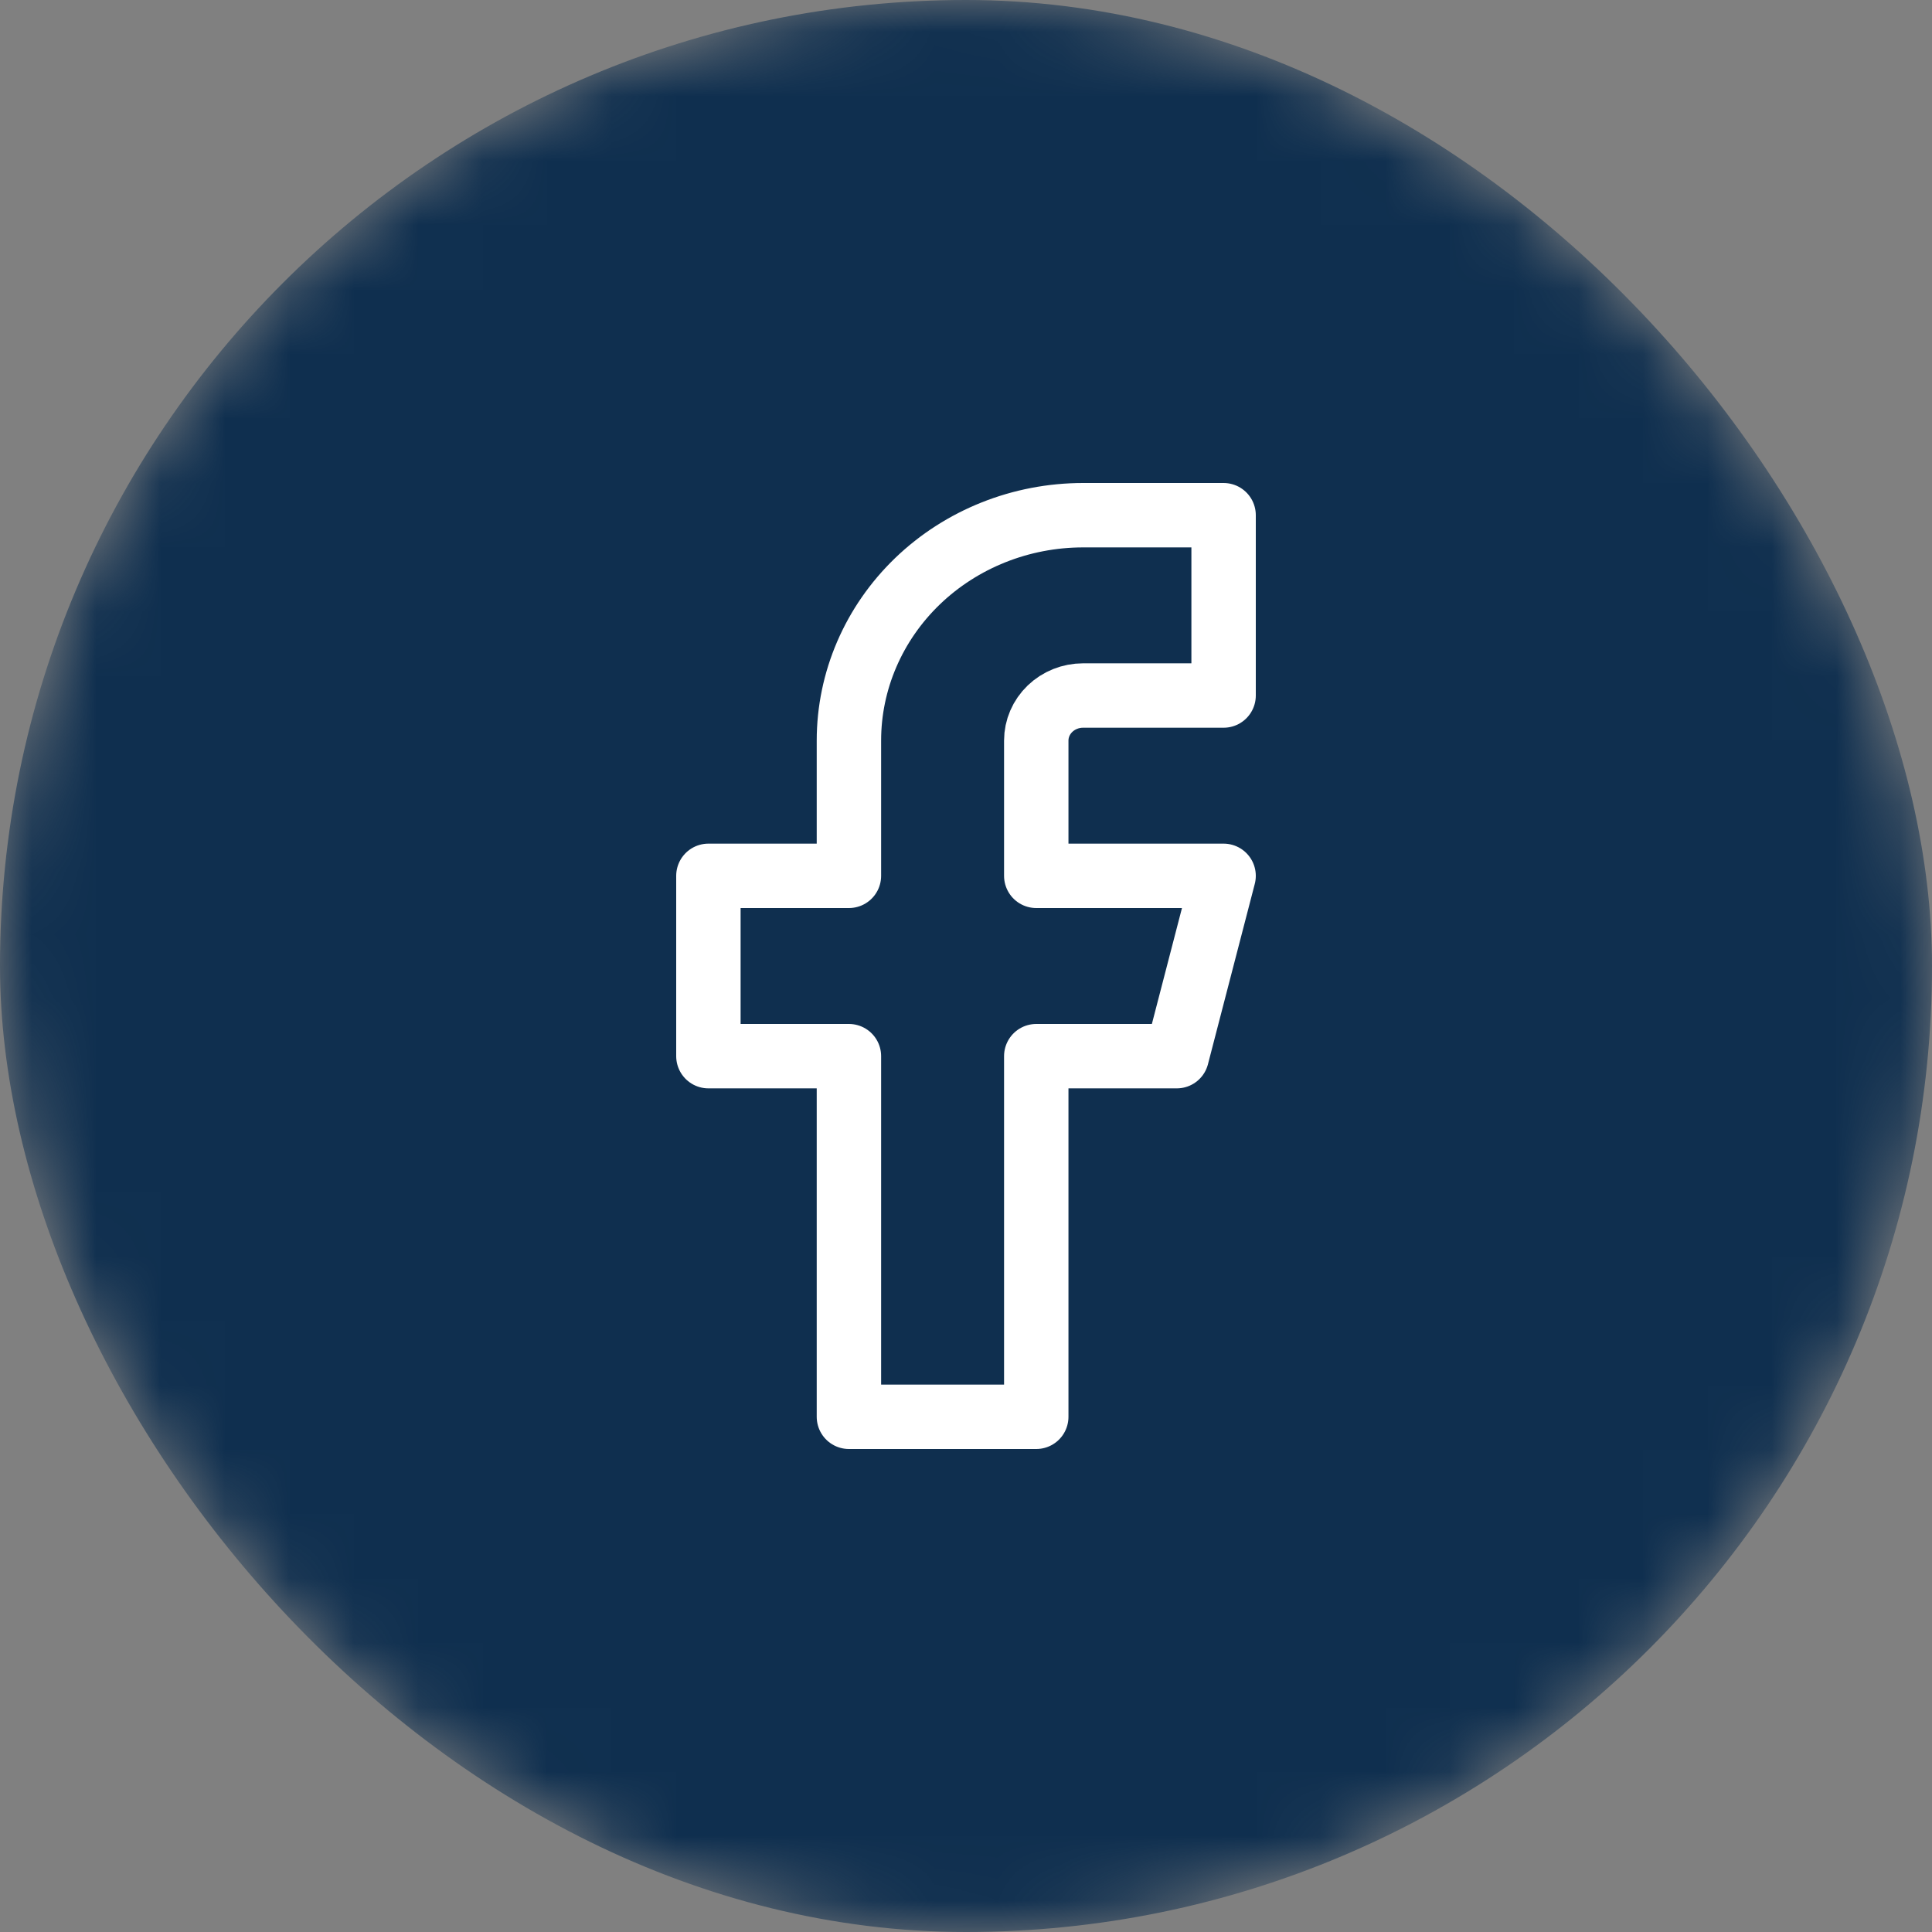 <?xml version="1.0" encoding="UTF-8"?>
<svg width="30px" height="30px" viewBox="0 0 30 30" version="1.1" xmlns="http://www.w3.org/2000/svg" xmlns:xlink="http://www.w3.org/1999/xlink">
    <rect x="0" y="0" width="30" height="30" fill="#808080" stroke="none"/>
    <title>ic:baseline-whatsapp</title>
    <defs>
        <rect id="path-1" x="0" y="0" width="30" height="30" rx="15"></rect>
    </defs>
    <g id="Final-Design" stroke="none" stroke-width="1" fill="none" fill-rule="evenodd">
        <g id="Desktop-|-Photostory---Showpage" transform="translate(-1158, -154)">
            <g id="Group-7" transform="translate(0, 134)">
                <g id="ic:baseline-whatsapp" transform="translate(1158, 20)">
                    <mask id="mask-2" fill="white">
                        <use xlink:href="#path-1"></use>
                    </mask>
                    <g id="Clip" fill-rule="nonzero"></g>
                    <rect id="Frame-Background" fill="#0F2F4F" fill-rule="nonzero" mask="url(#mask-2)" x="0" y="0" width="30" height="30" rx="15"></rect>
                    <path d="M19,8 L16.818,8 C15.854,8 14.929,8.369 14.247,9.025 C13.565,9.682 13.182,10.572 13.182,11.5 L13.182,13.6 L11,13.6 L11,16.4 L13.182,16.4 L13.182,22 L16.091,22 L16.091,16.4 L18.273,16.4 L19,13.6 L16.091,13.6 L16.091,11.5 C16.091,11.314 16.168,11.136 16.304,11.005 C16.44,10.874 16.625,10.8 16.818,10.8 L19,10.8 L19,8 Z" id="Vector" stroke="#FFFFFF" stroke-linecap="round" stroke-linejoin="round" fill-rule="nonzero" mask="url(#mask-2)"></path>
                </g>
            </g>
        </g>
    </g>
</svg>